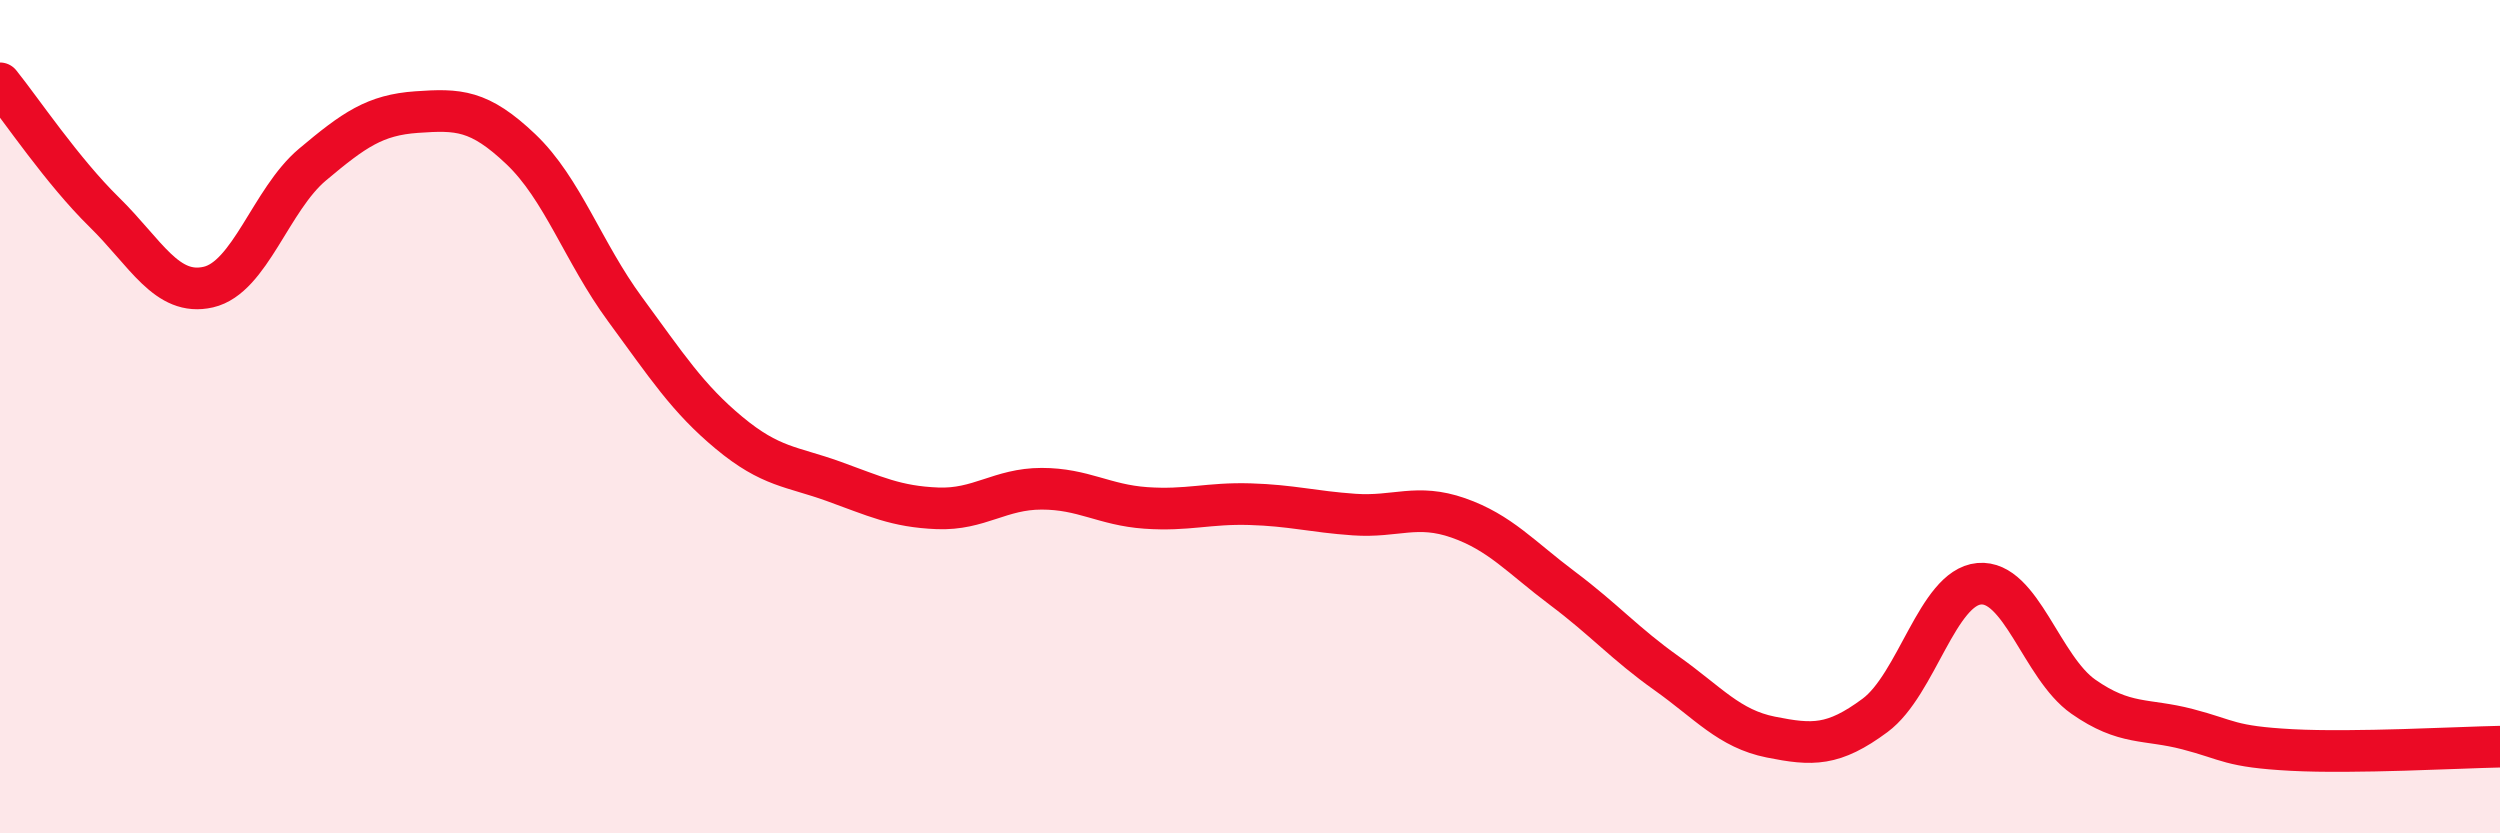 
    <svg width="60" height="20" viewBox="0 0 60 20" xmlns="http://www.w3.org/2000/svg">
      <path
        d="M 0,2 C 0.5,2.62 1.5,4.11 2.5,5.09 C 3.5,6.07 4,7.12 5,6.89 C 6,6.66 6.5,4.79 7.5,3.95 C 8.5,3.11 9,2.76 10,2.69 C 11,2.62 11.5,2.63 12.5,3.58 C 13.5,4.53 14,6.06 15,7.42 C 16,8.78 16.5,9.56 17.5,10.39 C 18.5,11.22 19,11.19 20,11.55 C 21,11.91 21.5,12.16 22.5,12.2 C 23.5,12.24 24,11.73 25,11.73 C 26,11.73 26.5,12.12 27.5,12.19 C 28.5,12.26 29,12.07 30,12.1 C 31,12.13 31.5,12.28 32.5,12.35 C 33.5,12.42 34,12.08 35,12.43 C 36,12.78 36.5,13.37 37.5,14.12 C 38.5,14.87 39,15.45 40,16.16 C 41,16.87 41.5,17.49 42.5,17.69 C 43.5,17.89 44,17.91 45,17.17 C 46,16.43 46.5,14.1 47.5,14.01 C 48.5,13.92 49,16.02 50,16.72 C 51,17.42 51.5,17.24 52.5,17.5 C 53.5,17.76 53.5,17.92 55,18 C 56.5,18.08 59,17.94 60,17.92L60 20L0 20Z"
        fill="#EB0A25"
        opacity="0.1"
        stroke-linecap="round"
        stroke-linejoin="round"
      />
      <path
        d="M 0,2 C 0.5,2.62 1.5,4.11 2.5,5.09 C 3.5,6.07 4,7.12 5,6.89 C 6,6.66 6.5,4.79 7.5,3.95 C 8.5,3.11 9,2.76 10,2.69 C 11,2.62 11.5,2.63 12.5,3.58 C 13.5,4.53 14,6.06 15,7.42 C 16,8.78 16.5,9.56 17.5,10.39 C 18.5,11.22 19,11.19 20,11.55 C 21,11.91 21.5,12.16 22.5,12.2 C 23.5,12.24 24,11.73 25,11.73 C 26,11.73 26.5,12.12 27.5,12.19 C 28.5,12.26 29,12.07 30,12.1 C 31,12.13 31.5,12.28 32.5,12.35 C 33.5,12.42 34,12.08 35,12.43 C 36,12.78 36.5,13.37 37.5,14.12 C 38.5,14.87 39,15.45 40,16.16 C 41,16.87 41.5,17.49 42.5,17.69 C 43.5,17.89 44,17.91 45,17.17 C 46,16.43 46.5,14.1 47.5,14.01 C 48.5,13.92 49,16.02 50,16.72 C 51,17.42 51.5,17.24 52.5,17.5 C 53.5,17.76 53.5,17.92 55,18 C 56.5,18.08 59,17.94 60,17.92"
        stroke="#EB0A25"
        stroke-width="1"
        fill="none"
        stroke-linecap="round"
        stroke-linejoin="round"
      />
    </svg>
  